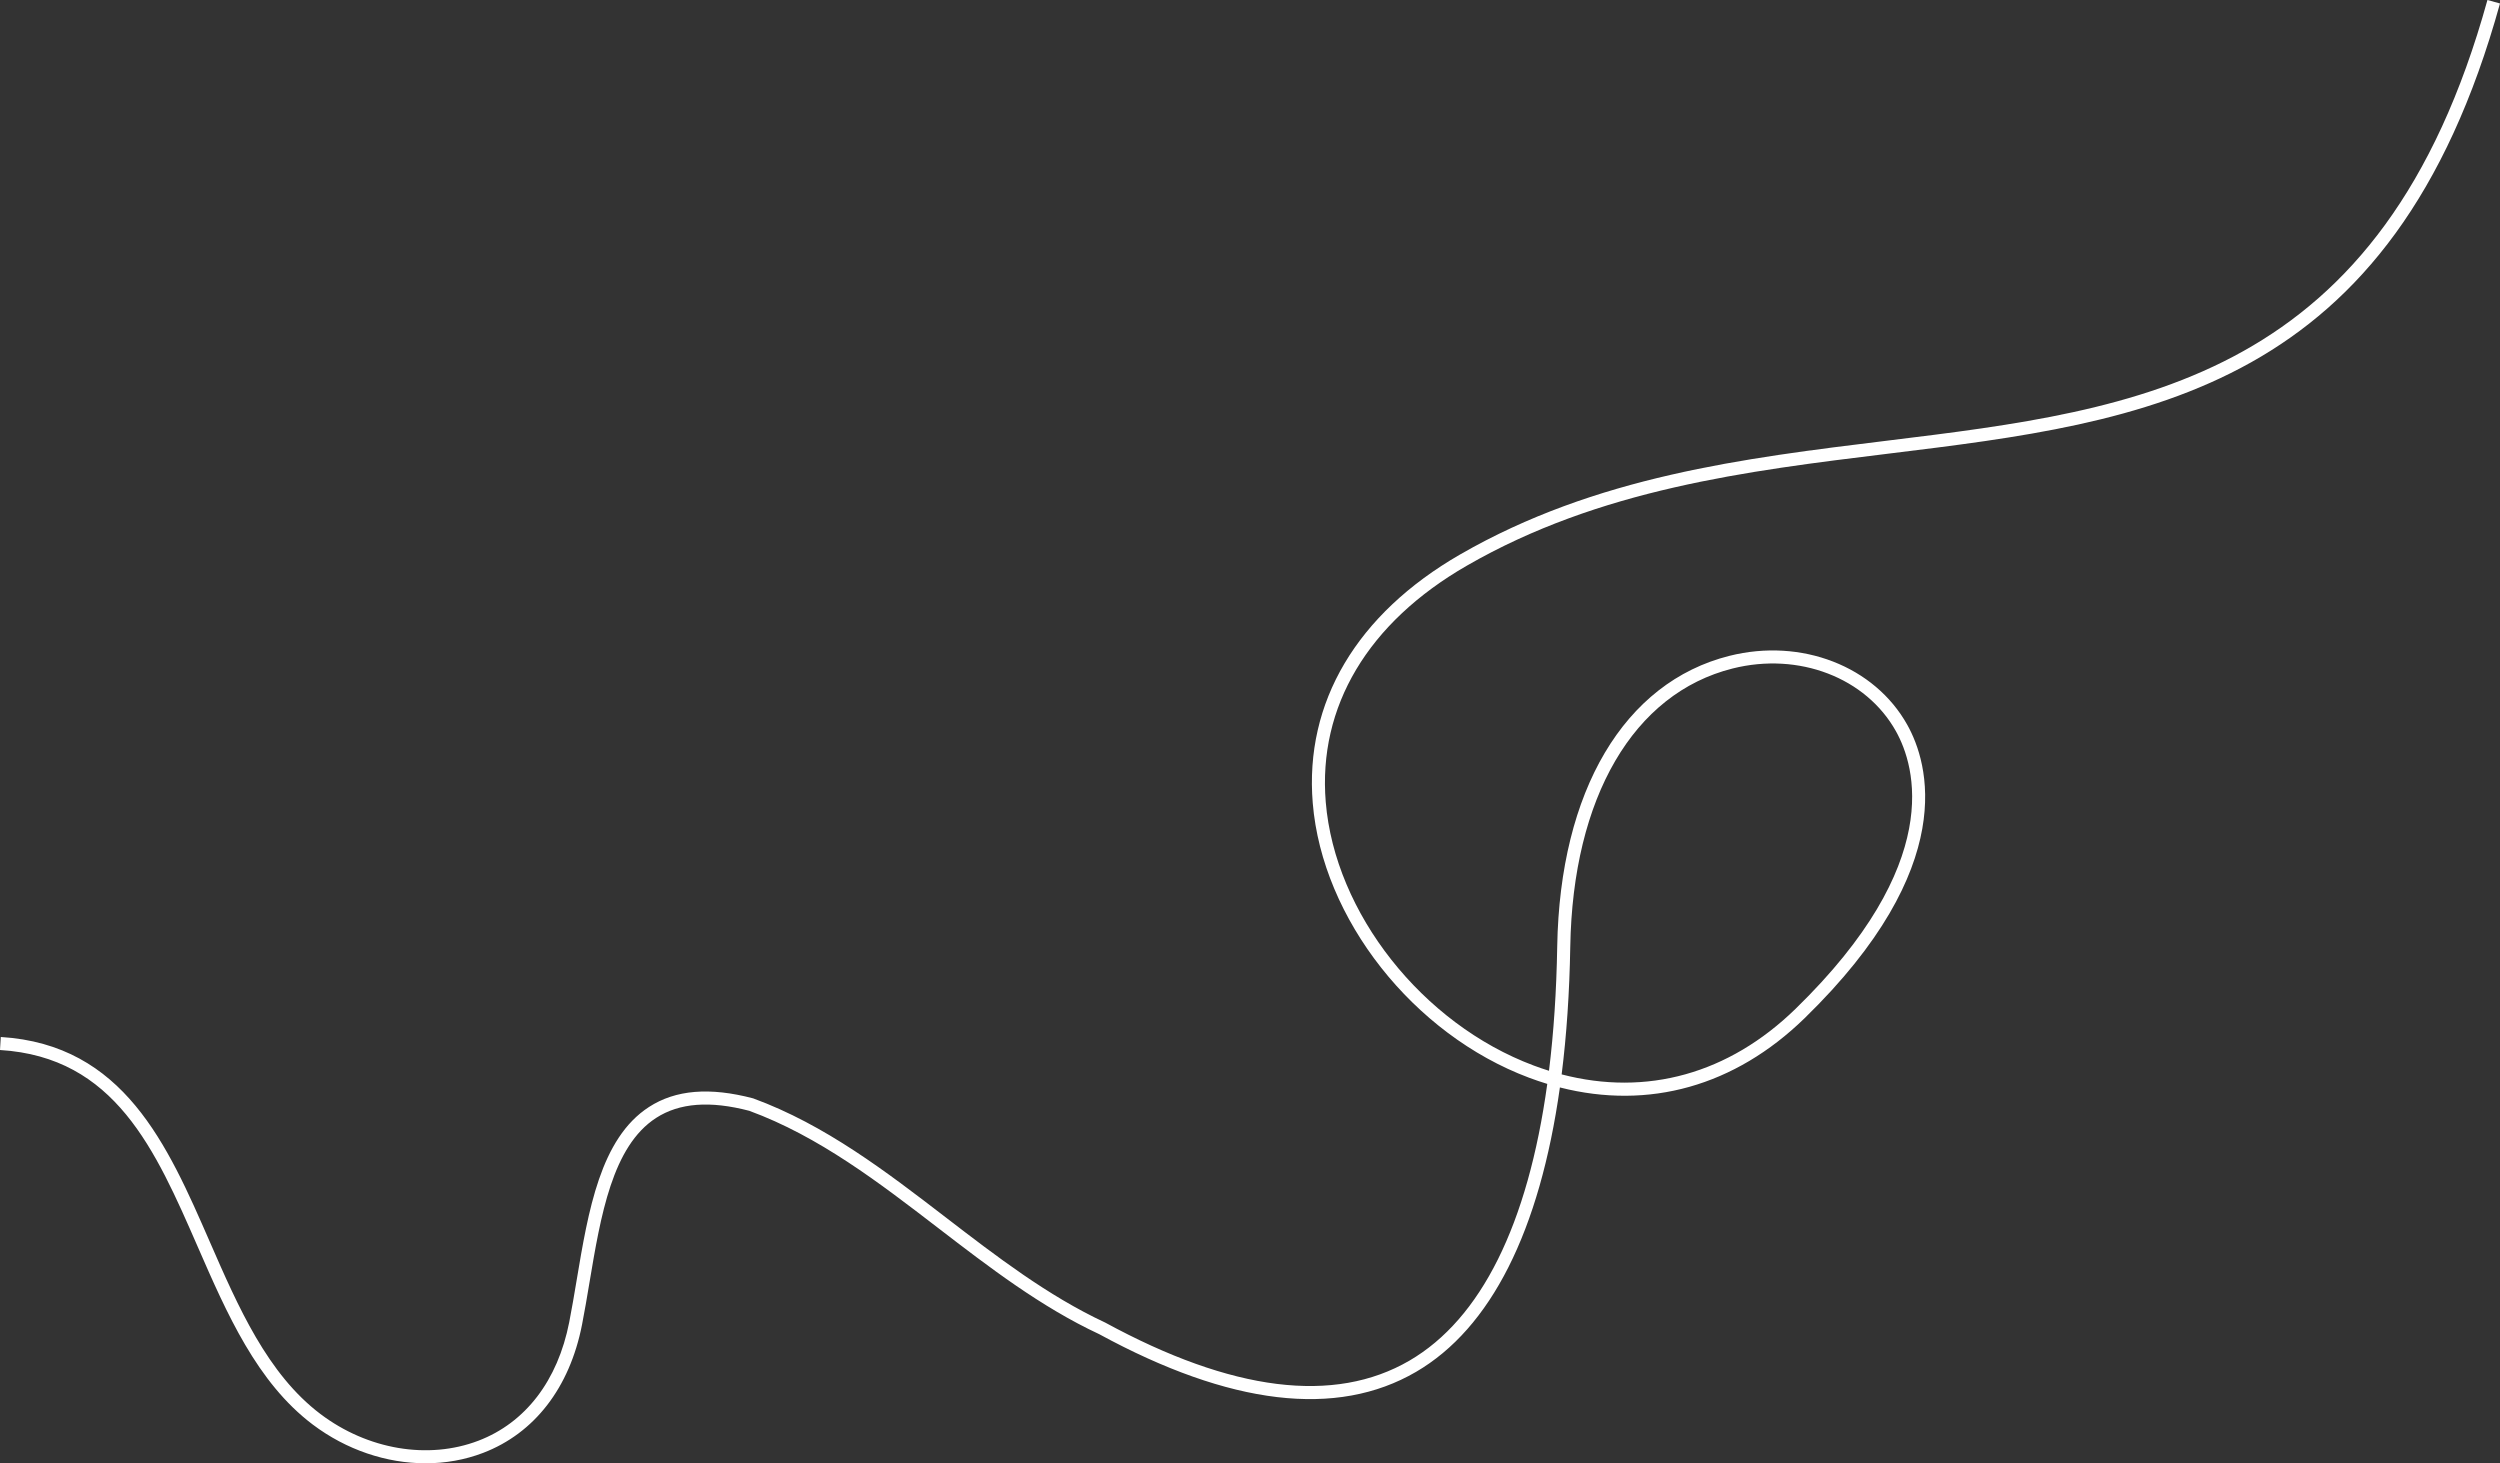<?xml version="1.0" encoding="UTF-8" standalone="no"?><svg xmlns="http://www.w3.org/2000/svg" xmlns:xlink="http://www.w3.org/1999/xlink" fill="#ffffff" height="380.5" preserveAspectRatio="xMidYMid meet" version="1" viewBox="-0.0 -0.0 650.0 380.5" width="650" zoomAndPan="magnify"><rect x="-0.0" y="-0.0" width="650.0" height="380.5" fill="#333333" stroke="none"/><g id="change1_1"><path d="M110.659,380.455c-10.166,0-20.607-3.474-29.38-10.098-14.486-10.943-22.296-28.843-29.849-46.155-11.075-25.386-21.534-49.364-51.431-51.199l.209-3.385c31.967,1.961,43.335,28.022,54.33,53.229,7.377,16.911,15.006,34.397,28.784,44.8,12.274,9.267,28.004,11.933,41.056,6.942,12.249-4.68,20.636-15.622,23.619-30.814,.687-3.497,1.3-7.15,1.921-10.853,3.044-18.159,6.192-36.941,18.823-45.108,6.92-4.474,15.778-5.213,27.078-2.239,18.737,6.859,34.701,19.126,50.137,30.99,13.012,10.005,26.472,20.348,41.372,27.293,33.013,17.964,59.598,21.279,79.135,9.903,18.633-10.86,30.794-35.454,35.828-71.948-1.576-.477-3.153-1.013-4.736-1.606-30.105-11.274-53.759-41.299-56.24-71.398-2.163-26.201,11.453-49.162,38.332-64.655,35.225-20.299,73.693-25.012,110.893-29.565,66.271-8.114,128.866-15.781,156.193-114.589l3.266,.901c-27.929,100.997-91.617,108.796-159.044,117.053-36.865,4.514-74.985,9.184-109.611,29.141-25.681,14.798-38.696,36.616-36.65,61.436,2.378,28.857,25.111,57.664,54.05,68.5,1.331,.5,2.666,.957,3.994,1.371,1.225-9.939,1.944-20.719,2.139-32.314,.682-40.448,17.417-68.699,44.767-75.568,18.726-4.703,37.743,2.686,46.264,17.96,5.465,9.79,13.797,36.818-26.717,76.26-18.143,17.656-40.475,23.902-63.618,17.994-5.249,37.335-17.947,62.615-37.405,73.955-20.62,12.022-48.337,8.717-82.367-9.803-15.145-7.054-28.754-17.517-41.912-27.631-15.235-11.708-30.988-23.816-49.084-30.446-10.174-2.659-18.151-2.073-24.223,1.855-11.375,7.356-14.397,25.386-17.321,42.82-.624,3.733-1.244,7.422-1.936,10.949-3.218,16.377-12.357,28.214-25.737,33.328-4.739,1.812-9.8,2.696-14.93,2.696Zm295.369-101.113c22.09,5.763,43.456-.152,60.8-17.033,38.835-37.802,31.205-63.069,26.121-72.176-7.78-13.94-25.247-20.656-42.475-16.324-25.773,6.471-41.551,33.517-42.204,72.339-.202,11.906-.954,22.981-2.242,33.195Z"/></g></svg>